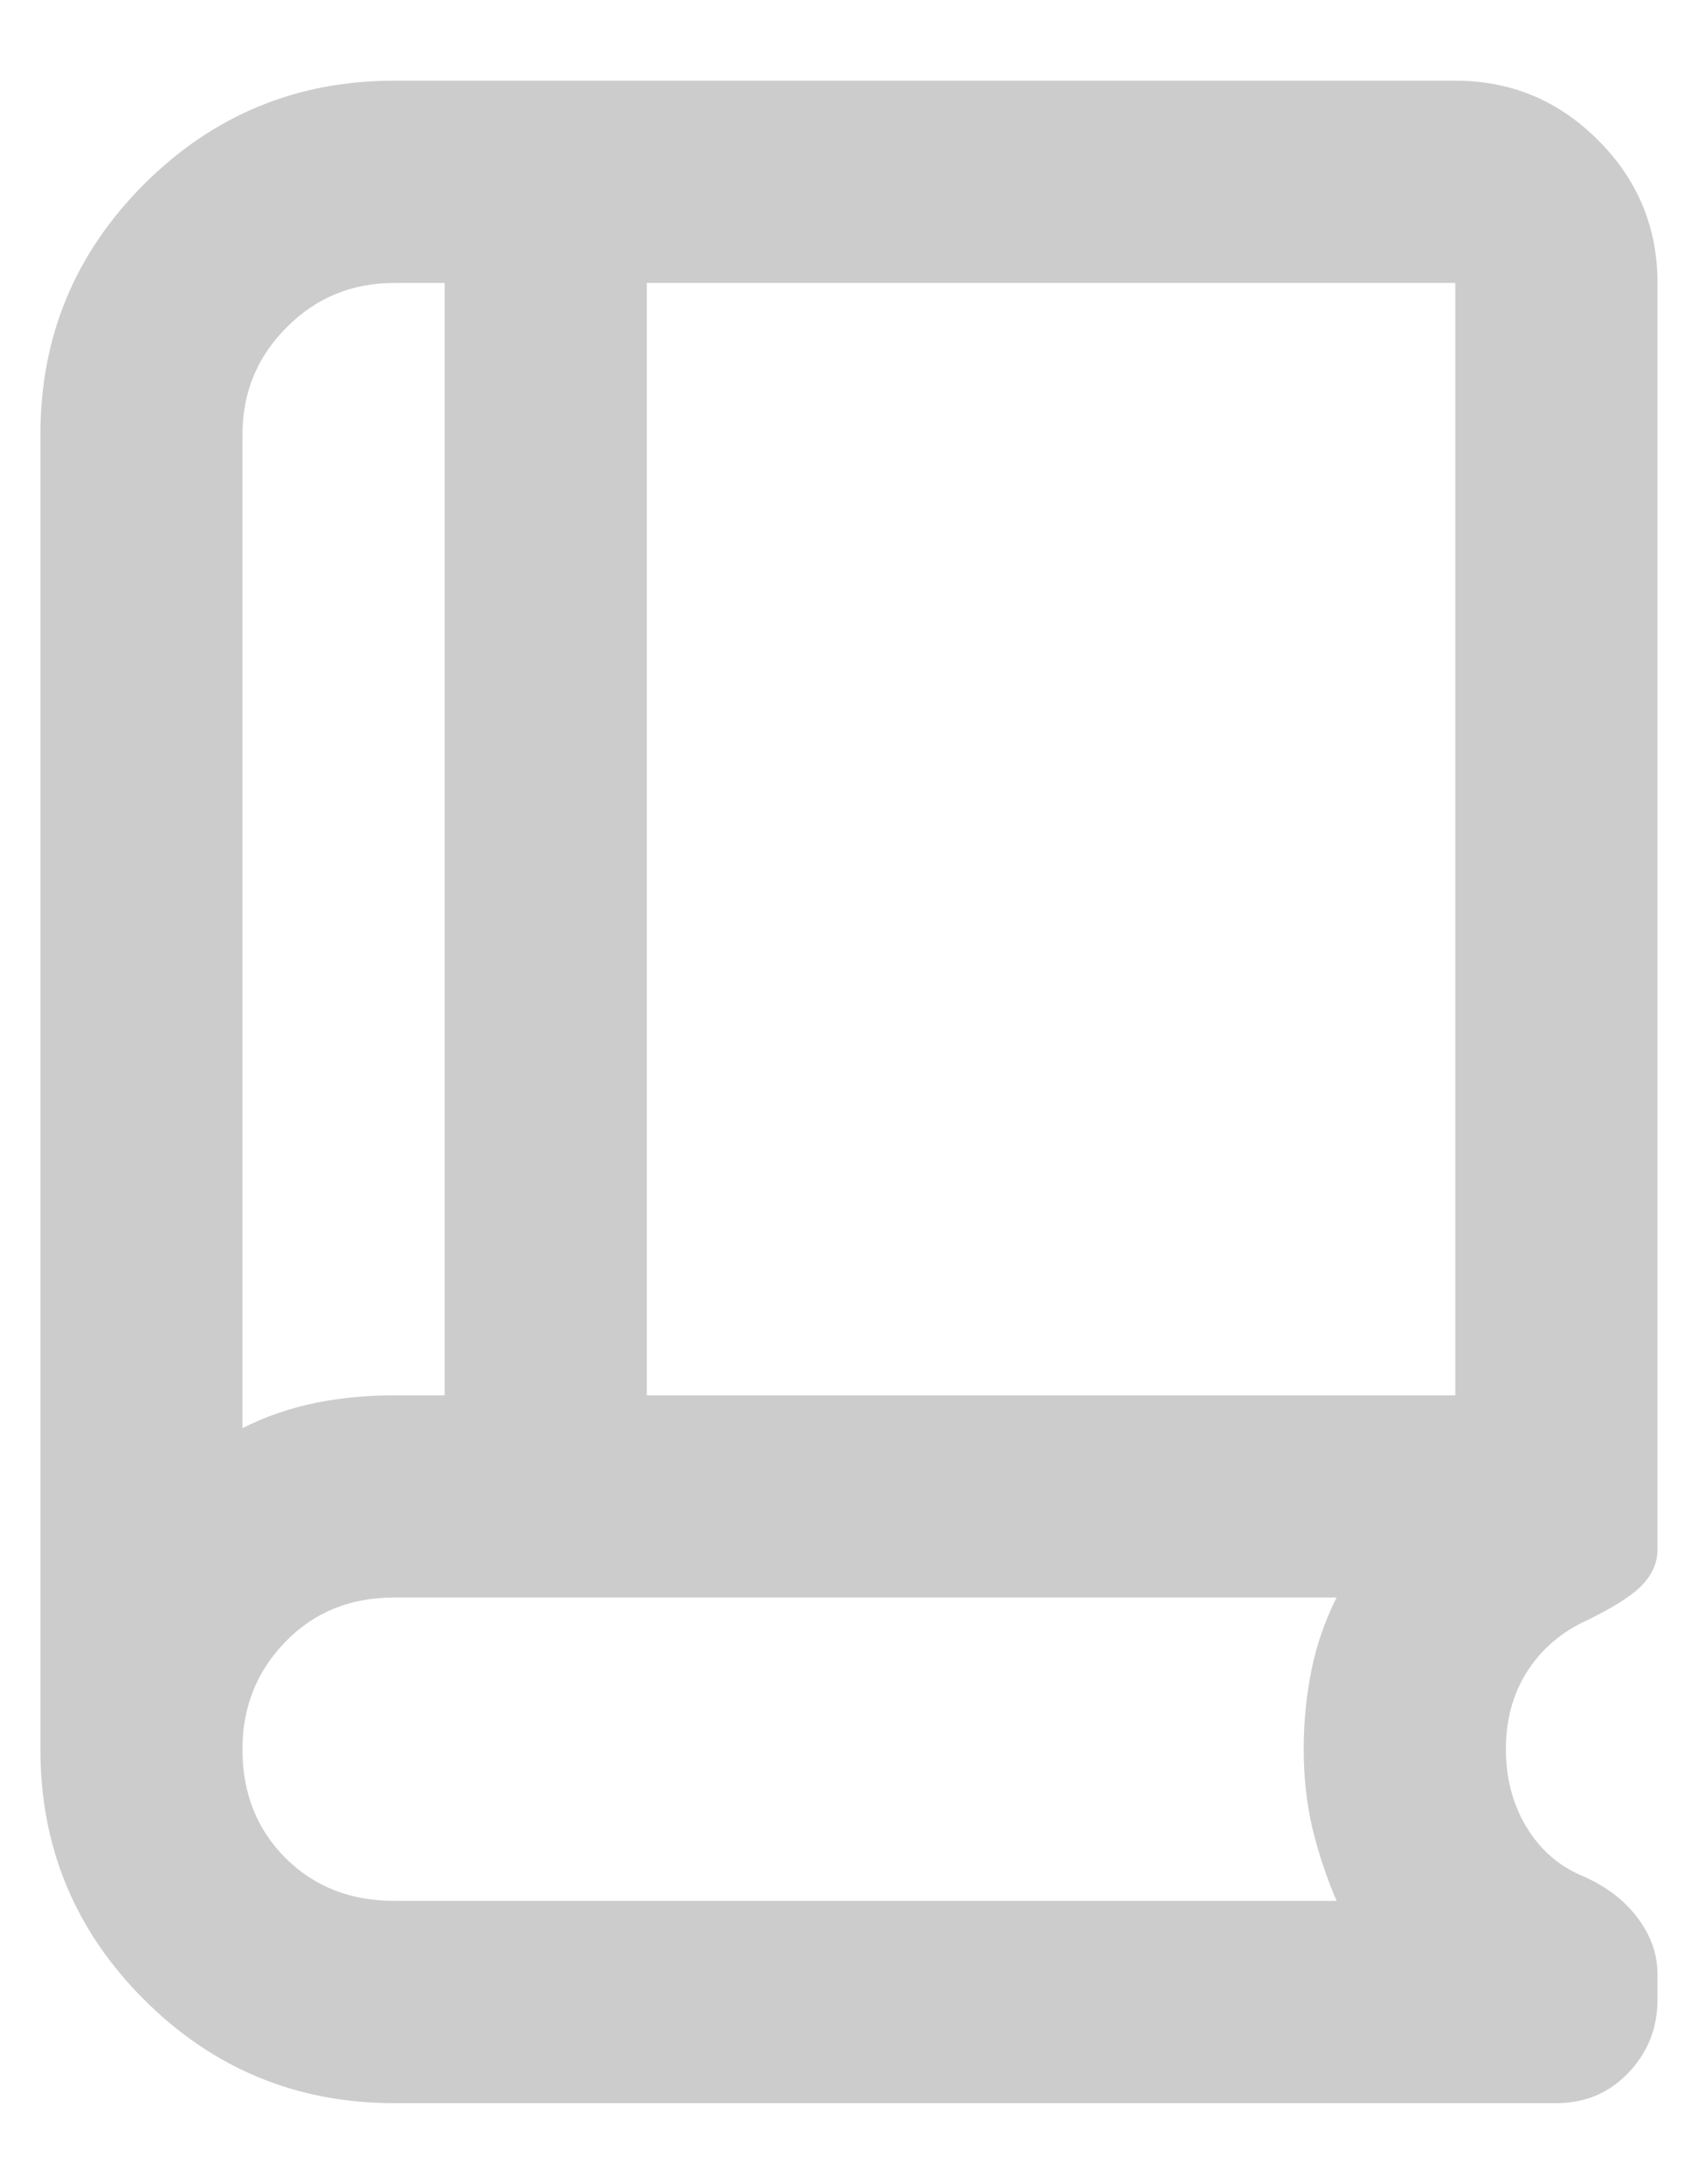 <svg width="14" height="18" viewBox="0 0 14 18" fill="none" xmlns="http://www.w3.org/2000/svg">
<path d="M1.999 11.769C2.194 11.672 2.395 11.603 2.603 11.561C2.812 11.519 3.027 11.499 3.249 11.499H3.666V2.332H3.249C2.902 2.332 2.607 2.453 2.364 2.697C2.121 2.94 1.999 3.235 1.999 3.582V11.769ZM5.333 11.499H11.999V2.332H5.333V11.499ZM3.249 17.332C2.444 17.332 1.756 17.047 1.187 16.478C0.617 15.908 0.333 15.221 0.333 14.415V3.582C0.333 2.776 0.617 2.089 1.187 1.519C1.756 0.95 2.444 0.665 3.249 0.665H11.999C12.457 0.665 12.85 0.828 13.176 1.155C13.503 1.481 13.666 1.874 13.666 2.332V12.77C13.666 12.881 13.621 12.981 13.53 13.072C13.44 13.162 13.277 13.262 13.041 13.374C12.846 13.471 12.694 13.61 12.582 13.79C12.471 13.971 12.416 14.179 12.416 14.415C12.416 14.651 12.471 14.863 12.582 15.051C12.694 15.238 12.846 15.374 13.041 15.457C13.235 15.54 13.388 15.655 13.499 15.801C13.61 15.947 13.666 16.103 13.666 16.269V16.478C13.666 16.714 13.586 16.915 13.426 17.082C13.267 17.249 13.069 17.332 12.832 17.332H3.249ZM3.249 15.665H11.02C10.937 15.471 10.871 15.273 10.822 15.072C10.774 14.87 10.749 14.651 10.749 14.415C10.749 14.193 10.77 13.978 10.812 13.769C10.853 13.561 10.923 13.36 11.02 13.165H3.249C2.888 13.165 2.589 13.287 2.353 13.53C2.117 13.773 1.999 14.068 1.999 14.415C1.999 14.776 2.117 15.075 2.353 15.311C2.589 15.547 2.888 15.665 3.249 15.665Z" fill="#CCCCCC"/>
</svg>
